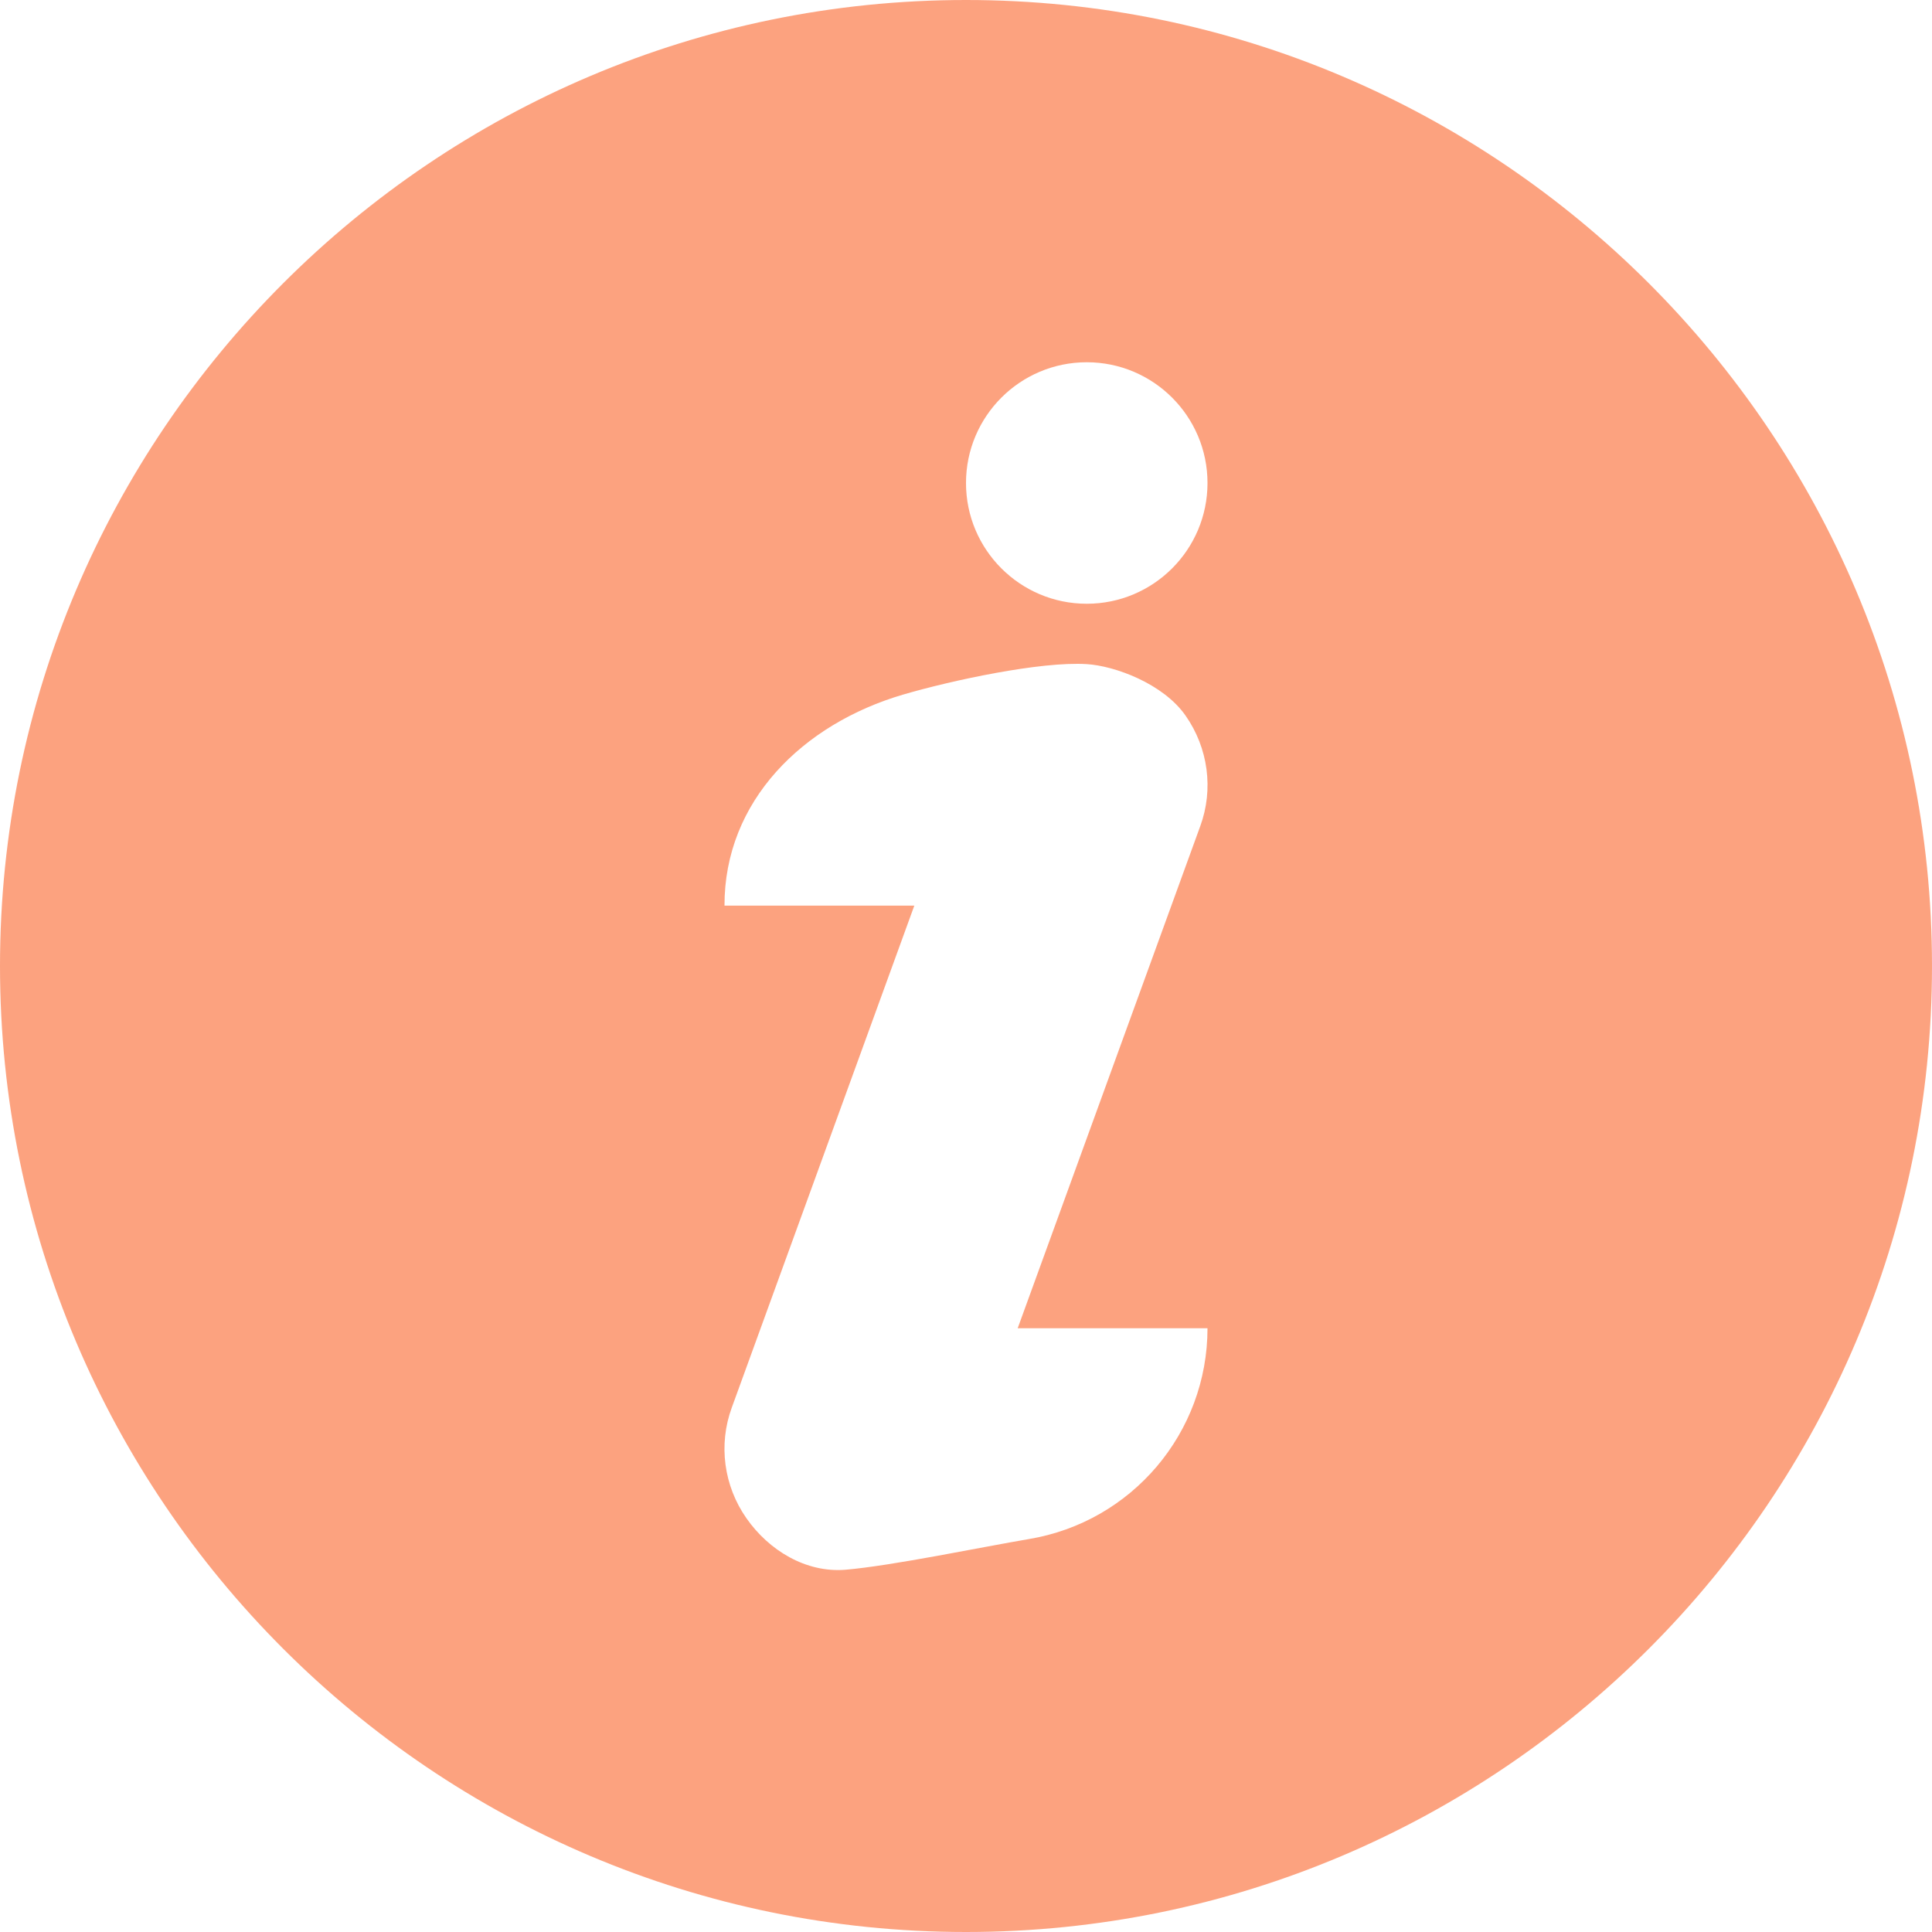 <svg width="8" height="8" viewBox="0 0 8 8" fill="none" xmlns="http://www.w3.org/2000/svg">
<g clip-path="url(#clip0)">
<path d="M4 0C1.794 0 0 1.794 0 4C0 6.206 1.794 8 4 8C6.206 8 8 6.206 8 4C8 1.794 6.206 0 4 0ZM4.26 6.373C4.07 6.405 3.692 6.484 3.5 6.5C3.337 6.513 3.184 6.42 3.091 6.287C2.997 6.153 2.974 5.982 3.03 5.829L3.786 3.75H3C2.999 3.317 3.324 2.998 3.74 2.876C3.938 2.818 4.308 2.738 4.5 2.75C4.615 2.757 4.816 2.83 4.909 2.963C5.003 3.097 5.026 3.268 4.97 3.421L4.214 5.5H5C5 5.933 4.687 6.302 4.26 6.373ZM4.5 2.5C4.224 2.5 4 2.276 4 2C4 1.724 4.224 1.5 4.5 1.5C4.776 1.5 5 1.724 5 2C5 2.276 4.776 2.5 4.5 2.5Z" fill="#FB4701" fill-opacity="0.5"/>
</g>
<defs>
<clipPath id="clip0">
<rect width="8" height="8" fill="white"/>
</clipPath>
</defs>
</svg>
